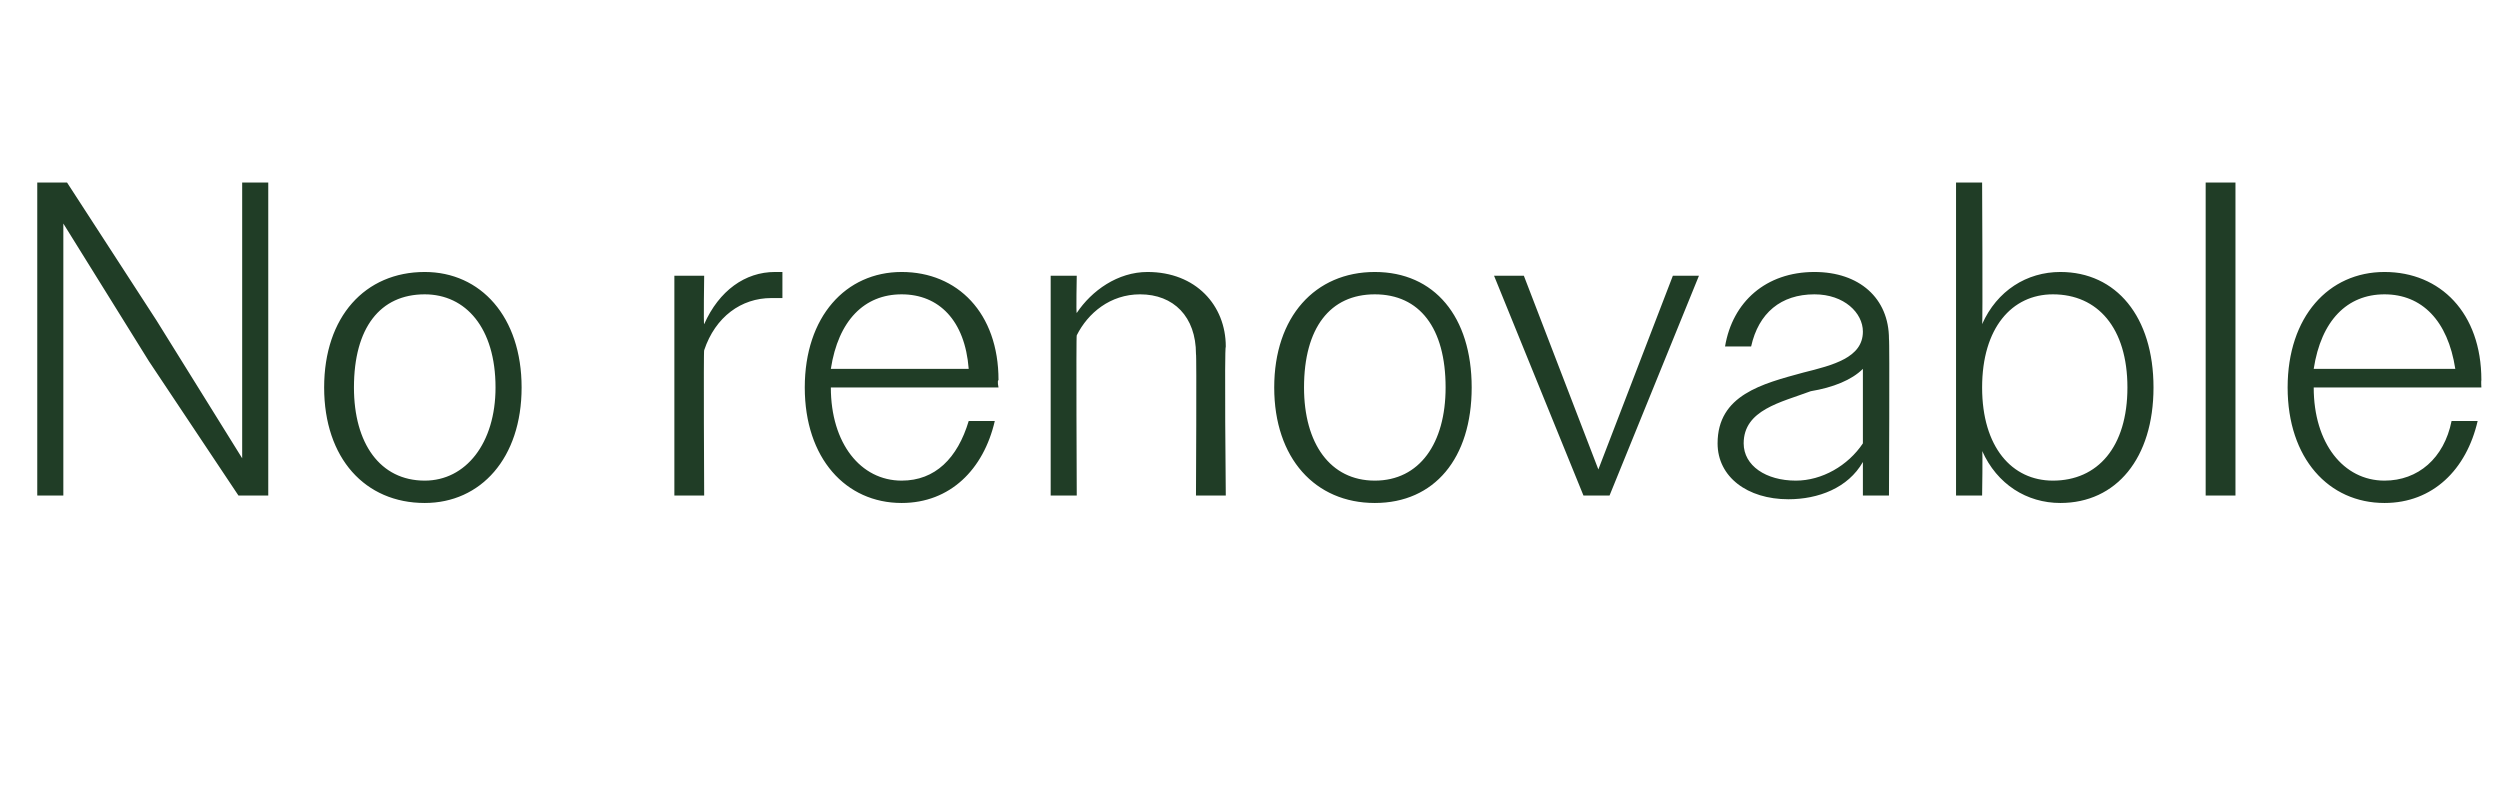 <?xml version="1.0" standalone="no"?><!DOCTYPE svg PUBLIC "-//W3C//DTD SVG 1.1//EN" "http://www.w3.org/Graphics/SVG/1.1/DTD/svg11.dtd"><svg xmlns="http://www.w3.org/2000/svg" version="1.1" width="67.1px" height="21.2px" viewBox="0 -1 67.1 21.2" style="top:-1px">  <desc>No renovable</desc>  <defs/>  <g id="Polygon90839">    <path d="M 1 3.9 L 1.8 3.9 L 4.2 7.6 L 6.5 11.3 L 6.5 7.6 L 6.5 3.9 L 7.2 3.9 L 7.2 12.3 L 6.4 12.3 L 4 8.7 L 1.7 5 L 1.7 8.7 L 1.7 12.3 L 1 12.3 L 1 3.9 Z M 8.7 9.4 C 8.7 7.5 9.8 6.3 11.4 6.3 C 12.9 6.3 14 7.5 14 9.4 C 14 11.3 12.9 12.5 11.4 12.5 C 9.8 12.5 8.7 11.3 8.7 9.4 Z M 9.5 9.4 C 9.5 10.9 10.2 11.9 11.4 11.9 C 12.5 11.9 13.3 10.9 13.3 9.4 C 13.3 7.8 12.5 6.9 11.4 6.9 C 10.2 6.9 9.5 7.8 9.5 9.4 Z M 18.1 6.4 L 18.9 6.4 C 18.9 6.4 18.88 7.74 18.9 7.7 C 19.3 6.8 20 6.3 20.8 6.3 C 20.9 6.3 20.9 6.3 21 6.3 C 21 6.3 21 7 21 7 C 20.9 7 20.8 7 20.7 7 C 19.9 7 19.2 7.5 18.9 8.4 C 18.88 8.38 18.9 12.3 18.9 12.3 L 18.1 12.3 L 18.1 6.4 Z M 21.6 9.4 C 21.6 7.5 22.7 6.3 24.2 6.3 C 25.7 6.3 26.8 7.4 26.8 9.2 C 26.76 9.22 26.8 9.4 26.8 9.4 L 22.3 9.4 C 22.3 9.4 22.28 9.4 22.3 9.4 C 22.3 10.9 23.1 11.9 24.2 11.9 C 25.1 11.9 25.7 11.3 26 10.3 C 26 10.3 26.7 10.3 26.7 10.3 C 26.4 11.6 25.5 12.5 24.2 12.5 C 22.7 12.5 21.6 11.3 21.6 9.4 Z M 22.3 8.9 C 22.3 8.9 26 8.9 26 8.9 C 25.9 7.6 25.2 6.9 24.2 6.9 C 23.2 6.9 22.5 7.6 22.3 8.9 Z M 28.2 6.4 L 28.9 6.4 C 28.9 6.4 28.88 7.43 28.9 7.4 C 29.3 6.8 30 6.3 30.8 6.3 C 32.1 6.3 32.9 7.2 32.9 8.3 C 32.86 8.34 32.9 12.3 32.9 12.3 L 32.1 12.3 C 32.1 12.3 32.12 8.47 32.1 8.5 C 32.1 7.5 31.5 6.9 30.6 6.9 C 29.8 6.9 29.2 7.4 28.9 8 C 28.88 7.97 28.9 12.3 28.9 12.3 L 28.2 12.3 L 28.2 6.4 Z M 34.2 9.4 C 34.2 7.5 35.3 6.3 36.9 6.3 C 38.5 6.3 39.5 7.5 39.5 9.4 C 39.5 11.3 38.5 12.5 36.9 12.5 C 35.3 12.5 34.2 11.3 34.2 9.4 Z M 35 9.4 C 35 10.9 35.7 11.9 36.9 11.9 C 38.1 11.9 38.8 10.9 38.8 9.4 C 38.8 7.8 38.1 6.9 36.9 6.9 C 35.7 6.9 35 7.8 35 9.4 Z M 40.1 6.4 L 40.9 6.4 L 41.9 9 L 42.9 11.6 L 43.9 9 L 44.9 6.4 L 45.6 6.4 L 43.2 12.3 L 42.5 12.3 L 40.1 6.4 Z M 46.1 10.9 C 46.1 9.6 47.3 9.3 48.4 9 C 49.2 8.8 50 8.6 50 7.9 C 50 7.4 49.5 6.9 48.7 6.9 C 47.8 6.9 47.2 7.4 47 8.3 C 47 8.3 46.3 8.3 46.3 8.3 C 46.5 7.1 47.4 6.3 48.7 6.3 C 49.9 6.3 50.7 7 50.7 8.1 C 50.72 8.09 50.7 12.3 50.7 12.3 L 50 12.3 C 50 12.3 50 11.42 50 11.4 C 49.6 12.1 48.8 12.4 48 12.4 C 46.9 12.4 46.1 11.8 46.1 10.9 Z M 48.2 11.9 C 48.9 11.9 49.6 11.5 50 10.9 C 50 10.9 50 8.9 50 8.9 C 49.7 9.2 49.2 9.4 48.6 9.5 C 47.8 9.8 46.8 10 46.8 10.9 C 46.8 11.5 47.4 11.9 48.2 11.9 Z M 52.5 3.9 L 53.2 3.9 C 53.2 3.9 53.22 7.72 53.2 7.7 C 53.6 6.8 54.4 6.3 55.3 6.3 C 56.8 6.3 57.8 7.5 57.8 9.4 C 57.8 11.3 56.8 12.5 55.3 12.5 C 54.4 12.5 53.6 12 53.2 11.1 C 53.22 11.06 53.2 12.3 53.2 12.3 L 52.5 12.3 L 52.5 3.9 Z M 57.1 9.4 C 57.1 7.8 56.3 6.9 55.1 6.9 C 54 6.9 53.2 7.8 53.2 9.4 C 53.2 11 54 11.9 55.1 11.9 C 56.3 11.9 57.1 11 57.1 9.4 Z M 59.2 3.9 L 60 3.9 L 60 12.3 L 59.2 12.3 L 59.2 3.9 Z M 61.4 9.4 C 61.4 7.5 62.5 6.3 64 6.3 C 65.5 6.3 66.6 7.4 66.6 9.2 C 66.59 9.22 66.6 9.4 66.6 9.4 L 62.1 9.4 C 62.1 9.4 62.11 9.4 62.1 9.4 C 62.1 10.9 62.9 11.9 64 11.9 C 64.9 11.9 65.6 11.3 65.8 10.3 C 65.8 10.3 66.5 10.3 66.5 10.3 C 66.2 11.6 65.3 12.5 64 12.5 C 62.5 12.5 61.4 11.3 61.4 9.4 Z M 62.1 8.9 C 62.1 8.9 65.9 8.9 65.9 8.9 C 65.7 7.6 65 6.9 64 6.9 C 63 6.9 62.3 7.6 62.1 8.9 Z " stroke="none" fill="#203d26"/>  </g></svg>
